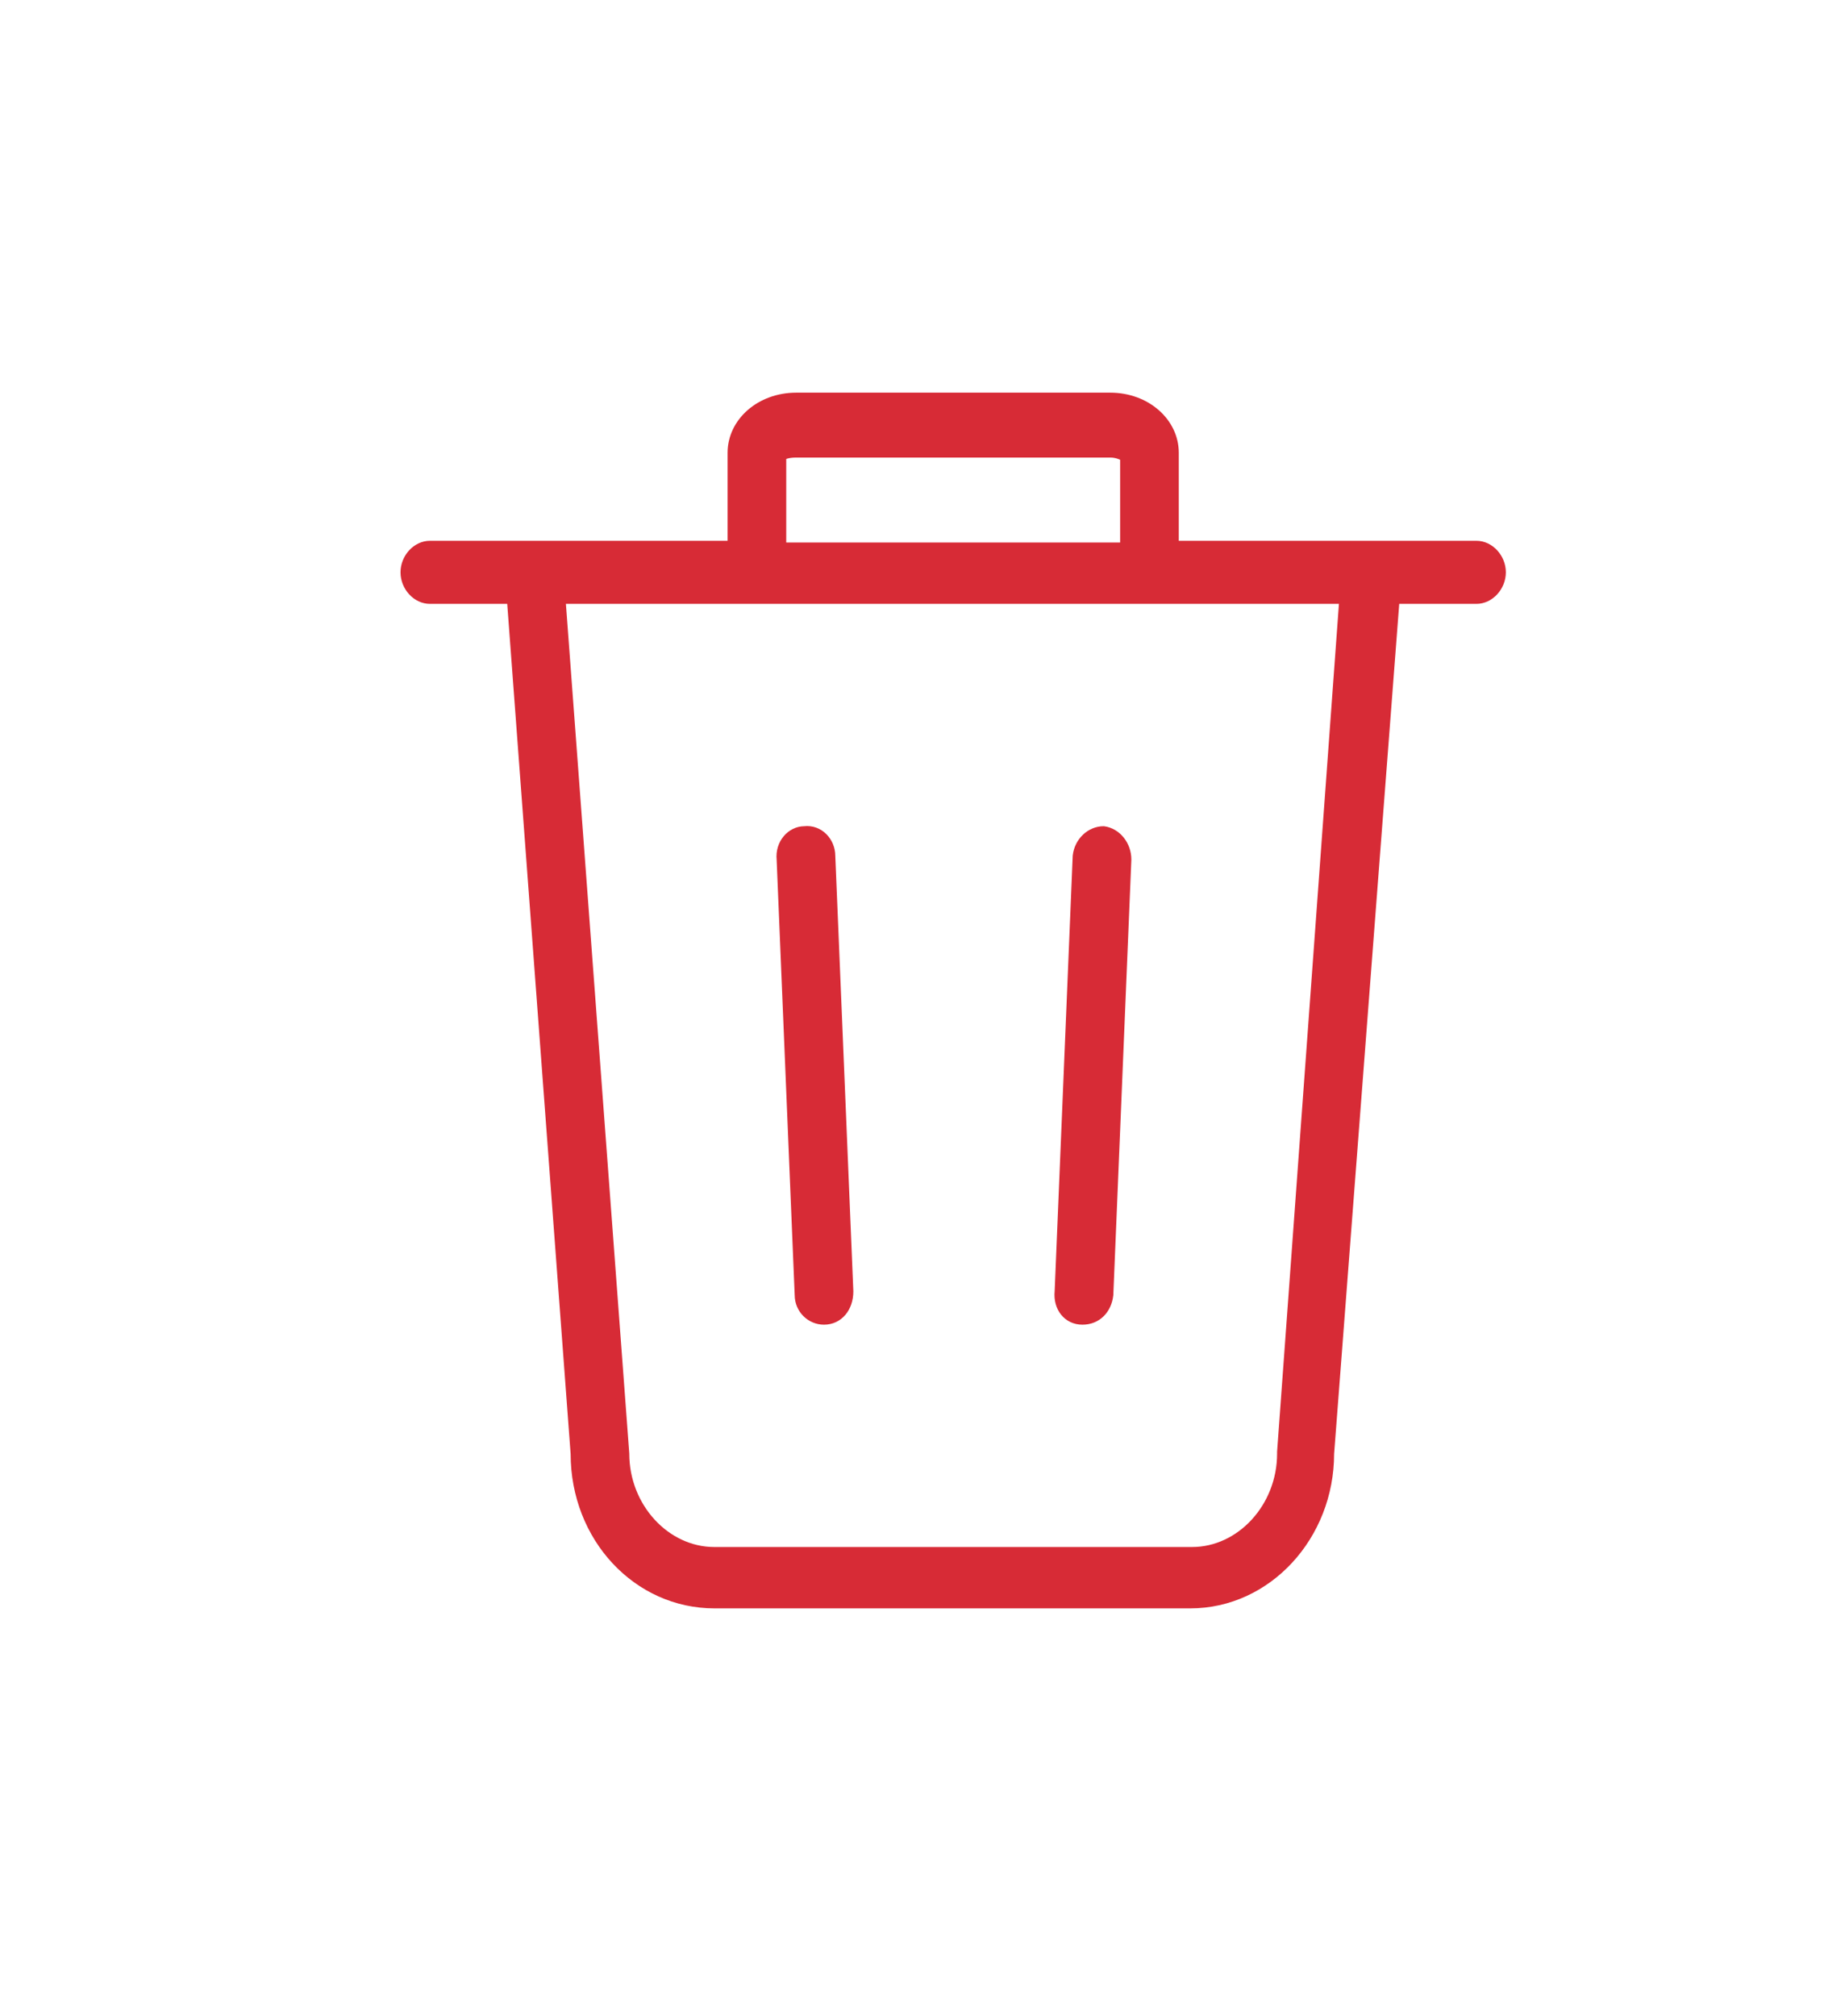 <?xml version="1.0" encoding="UTF-8"?>
<svg width="19px" height="21px" viewBox="0 0 19 21" version="1.1" xmlns="http://www.w3.org/2000/svg" xmlns:xlink="http://www.w3.org/1999/xlink">
    <!-- Generator: Sketch 52.6 (67491) - http://www.bohemiancoding.com/sketch -->
    <title>bin copy 5</title>
    <desc>Created with Sketch.</desc>
    <defs>
        <filter x="-1.0%" y="-1.1%" width="102.0%" height="102.1%" filterUnits="objectBoundingBox" id="filter-1">
            <feOffset dx="0" dy="0" in="SourceAlpha" result="shadowOffsetOuter1"></feOffset>
            <feGaussianBlur stdDeviation="2" in="shadowOffsetOuter1" result="shadowBlurOuter1"></feGaussianBlur>
            <feColorMatrix values="0 0 0 0 0.086   0 0 0 0 0.086   0 0 0 0 0.086  0 0 0 0.5 0" type="matrix" in="shadowBlurOuter1" result="shadowMatrixOuter1"></feColorMatrix>
            <feMerge>
                <feMergeNode in="shadowMatrixOuter1"></feMergeNode>
                <feMergeNode in="SourceGraphic"></feMergeNode>
            </feMerge>
        </filter>
    </defs>
    <g id="Media-Library-V1.2" stroke="none" stroke-width="1" fill="none" fill-rule="evenodd">
        <g id="()---Media-Library-Modal-(adding-featured-image---image-selected)" transform="translate(-854, -770)" fill="#D72B36" fill-rule="nonzero" stroke="#D72B36" stroke-width="0.1">
            <g id="Media-library-modal" filter="url(#filter-1)" transform="translate(122, 150)">
                <g id="Selection-Panel" transform="translate(518, 167)">
                    <g id="DELETE-btn" transform="translate(209, 449)">
                        <g id="bin-copy-5" transform="translate(9, 8)">
                            <path d="M11.38,1.683 L8.229,1.683 L8.229,0.716 C8.229,0.4 7.939,0.14 7.565,0.14 L4.294,0.14 C3.919,0.14 3.629,0.4 3.629,0.716 L3.629,1.683 L0.478,1.683 C0.341,1.683 0.222,1.813 0.222,1.961 C0.222,2.11 0.341,2.24 0.478,2.24 L1.33,2.24 L1.994,11.142 C1.994,12.015 2.641,12.703 3.442,12.703 L8.399,12.703 C9.2,12.703 9.847,11.997 9.847,11.142 L10.529,2.24 L11.38,2.24 C11.517,2.24 11.636,2.11 11.636,1.961 C11.636,1.813 11.517,1.683 11.38,1.683 Z M4.14,0.753 C4.157,0.735 4.209,0.716 4.294,0.716 L7.565,0.716 C7.65,0.716 7.701,0.753 7.718,0.753 L7.718,1.701 L4.14,1.701 L4.14,0.753 L4.14,0.753 Z M9.353,11.123 L9.353,11.142 C9.353,11.699 8.927,12.164 8.416,12.164 L3.442,12.164 C2.931,12.164 2.505,11.699 2.505,11.142 L1.841,2.24 L10.001,2.24 L9.353,11.123 Z" id="Shape"></path>
                            <path d="M4.583,9.748 L4.583,9.748 C4.737,9.748 4.839,9.618 4.839,9.451 L4.651,4.916 C4.651,4.768 4.532,4.638 4.379,4.656 C4.243,4.656 4.123,4.786 4.14,4.953 L4.328,9.488 C4.328,9.637 4.447,9.748 4.583,9.748 Z" id="Shape"></path>
                            <path d="M7.275,9.748 L7.275,9.748 C7.428,9.748 7.53,9.637 7.547,9.488 L7.735,4.953 C7.735,4.805 7.633,4.675 7.496,4.656 C7.36,4.656 7.241,4.768 7.224,4.916 L7.036,9.451 C7.019,9.618 7.122,9.748 7.275,9.748 Z" id="Shape"></path>
                        </g>
                    </g>
                </g>
            </g>
        </g>
    </g>
</svg>